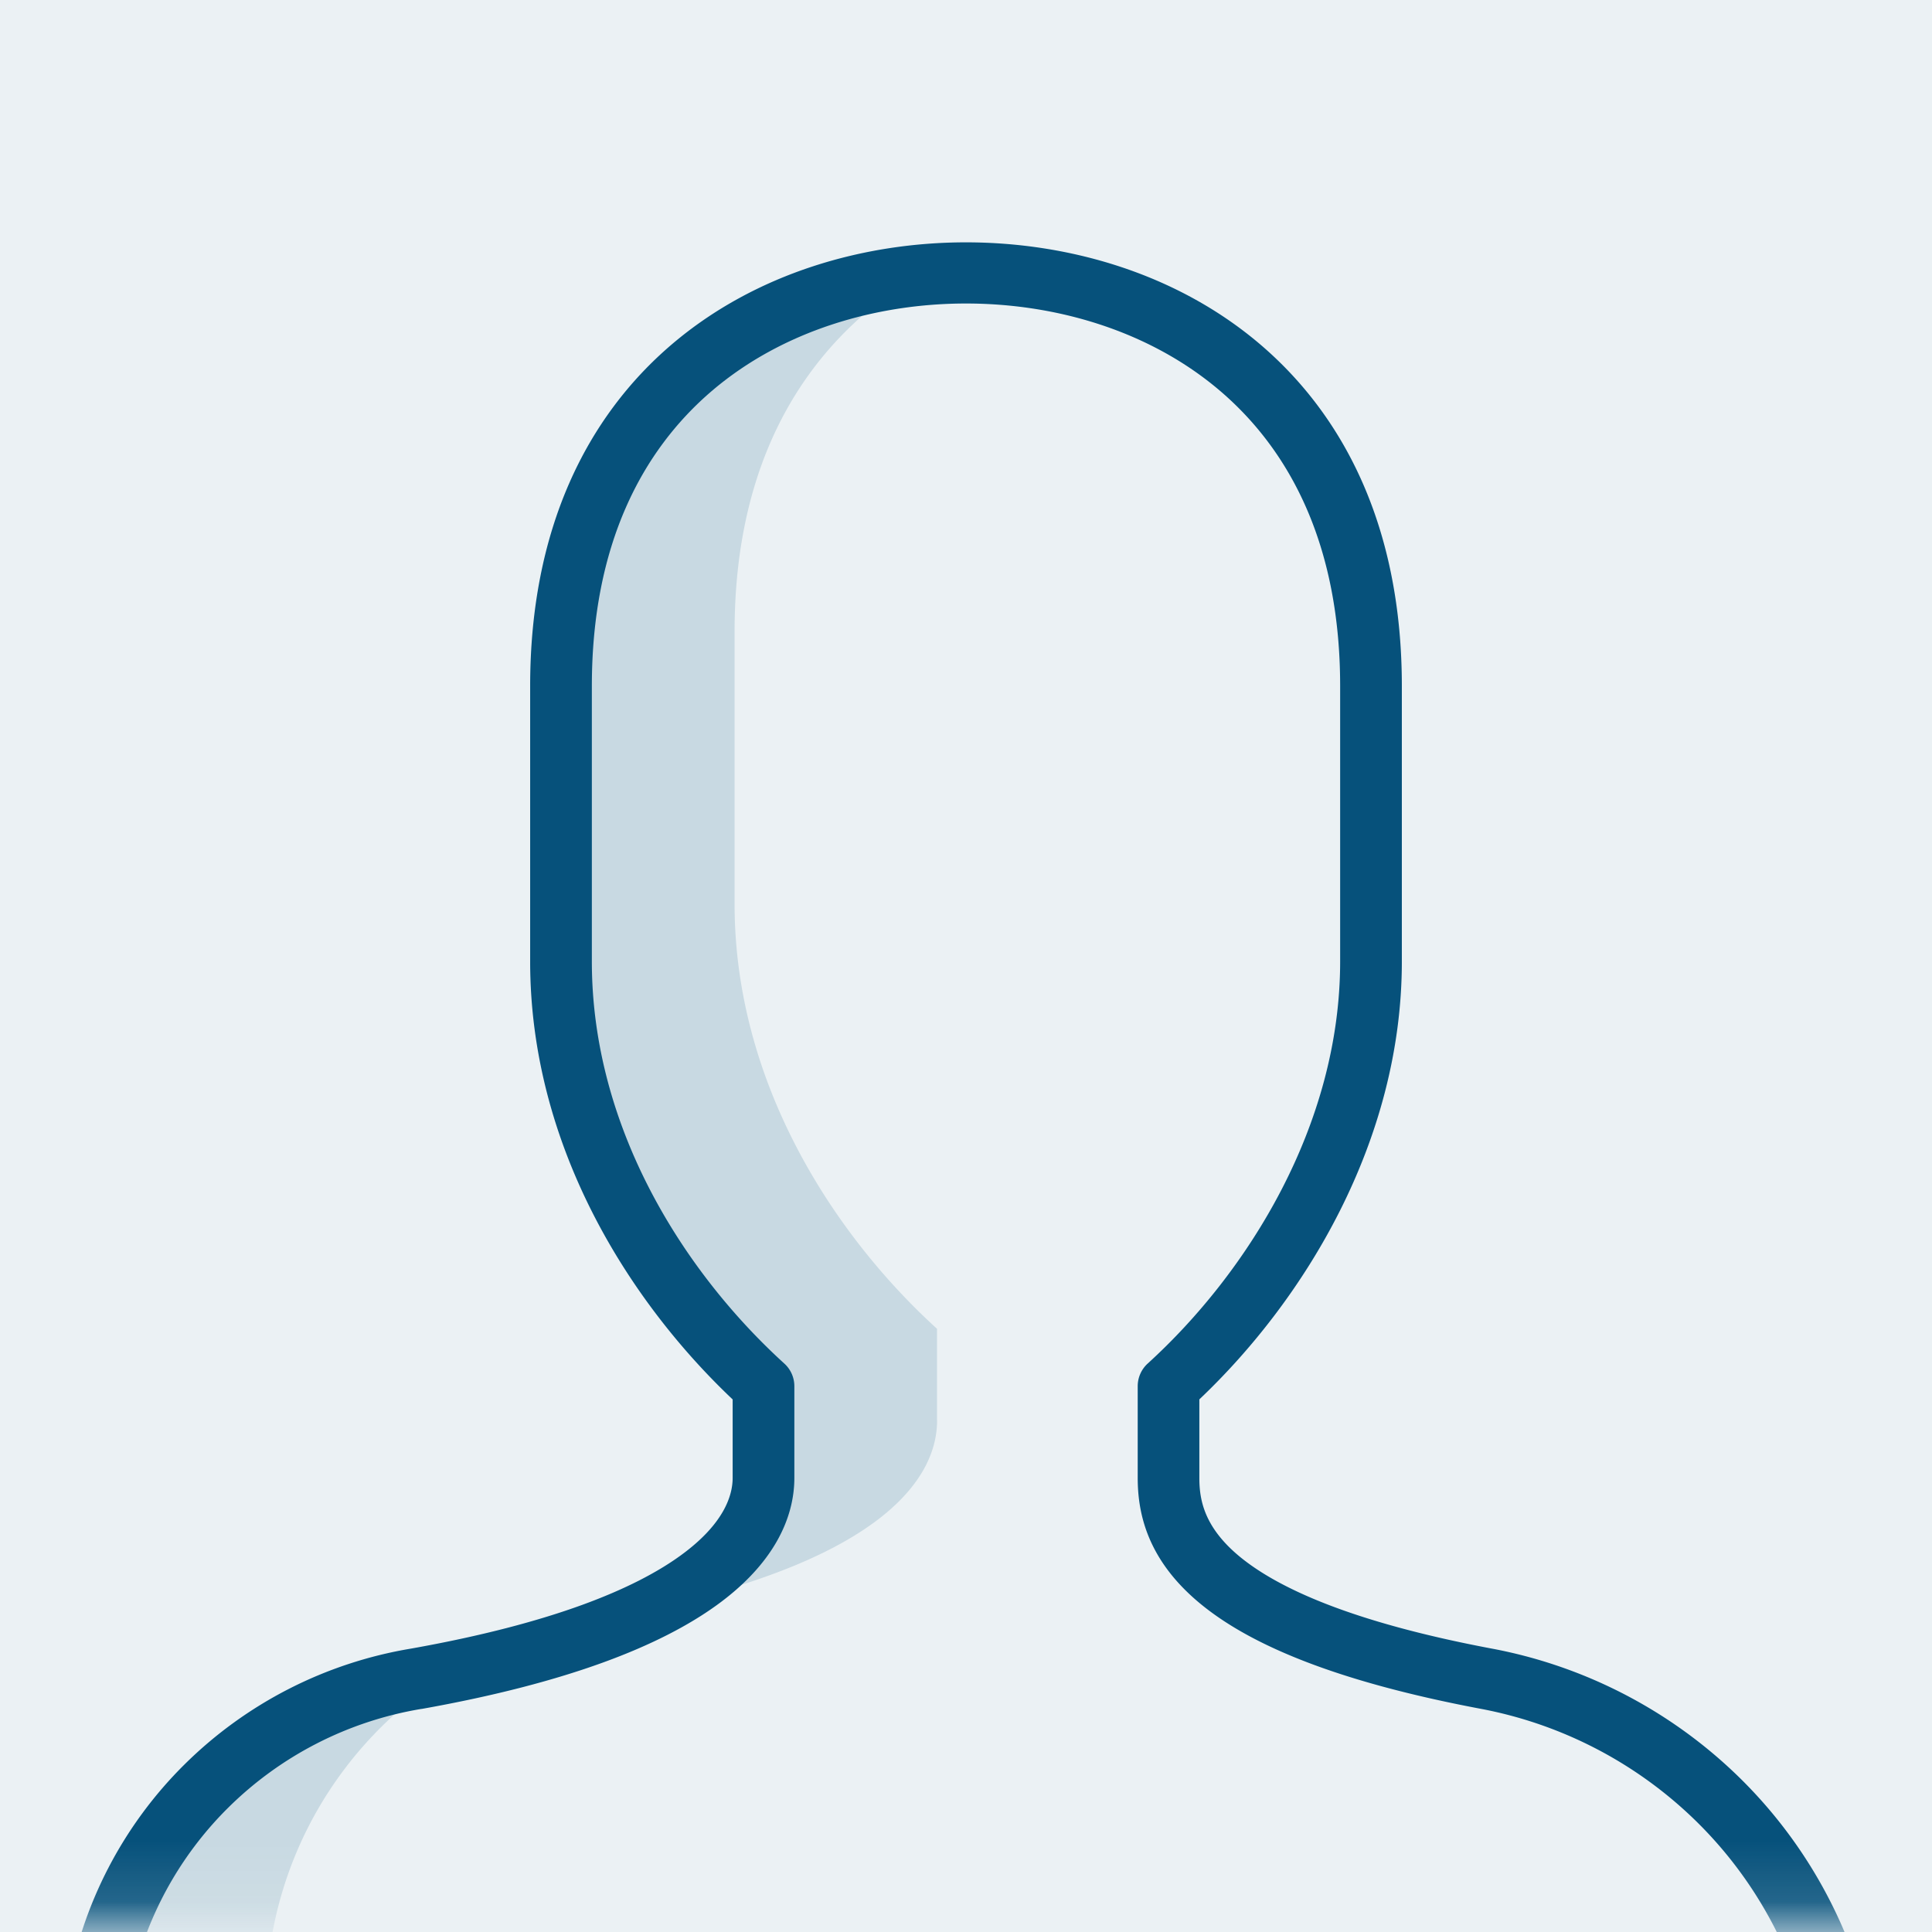 <svg width="32" height="32" viewBox="0 0 32 32" fill="none" xmlns="http://www.w3.org/2000/svg">
  <path fill="#EBF1F4" d="M0 0h32v32H0z"/>
  <mask id="a" style="mask-type:alpha" maskUnits="userSpaceOnUse" x="0" y="0" width="32" height="32">
    <path d="M32 .132H0v31.736h32V.132Z" fill="#EBF1F4"/>
  </mask>
  <g mask="url(#a)" fill="#06517B">
    <path opacity=".15" d="M4.5 32.083a6.432 6.432 0 0 1 1.028-2.534 6.492 6.492 0 0 1 1.99-1.886l-.622.143a6.439 6.439 0 0 0-3.479 1.777 6.35 6.35 0 0 0-1.792 3.45h28.75a6.236 6.236 0 0 0-.335-.95H4.5Zm11.02-8.554v-1.52c-1.724-1.569-3.353-4.088-3.353-7.034v-4.514c0-2.994 1.293-4.847 3.018-5.893-2.923.285-5.893 2.281-5.893 6.796v4.562c0 2.898 1.629 5.464 3.354 7.033v1.52c0 .618-.384 1.473-1.965 2.186 4.025-.855 4.84-2.233 4.84-3.136Z"/>
    <path fill-rule="evenodd" clip-rule="evenodd" d="M11.793 6.473c-1.157.987-1.99 2.551-1.99 4.89v4.563c0 2.76 1.532 5.153 3.188 6.659a.505.505 0 0 1 .166.374v1.52c0 .669-.345 1.428-1.288 2.109-.928.67-2.45 1.283-4.883 1.717H6.98a5.926 5.926 0 0 0-3.201 1.637 5.85 5.85 0 0 0-1.518 2.584h27.403a6.853 6.853 0 0 0-1.762-2.542 6.935 6.935 0 0 0-3.372-1.68c-2.428-.458-3.848-1.073-4.666-1.756-.857-.715-1.02-1.476-1.02-2.069v-1.52c0-.142.06-.278.165-.374 1.655-1.505 3.188-3.945 3.188-6.66v-4.562c0-2.339-.833-3.903-1.99-4.89-1.17-.998-2.721-1.446-4.207-1.446-1.486 0-3.036.448-4.207 1.446Zm-.666-.769c1.393-1.187 3.196-1.69 4.873-1.69s3.48.503 4.873 1.69c1.407 1.2 2.346 3.057 2.346 5.66v4.561c0 2.988-1.62 5.61-3.354 7.253v1.301c0 .358.076.809.657 1.294.62.516 1.834 1.09 4.198 1.535h.001a7.963 7.963 0 0 1 3.872 1.929 7.864 7.864 0 0 1 2.274 3.658.503.503 0 0 1-.084.444.513.513 0 0 1-.408.2H1.625a.512.512 0 0 1-.39-.179.504.504 0 0 1-.114-.411 6.855 6.855 0 0 1 1.935-3.724 6.952 6.952 0 0 1 3.752-1.919c2.358-.42 3.71-.996 4.459-1.538.734-.53.868-1.007.868-1.289v-1.3c-1.733-1.64-3.354-4.218-3.354-7.253v-4.563c0-2.602.94-4.46 2.346-5.659Z"/>
  </g>
</svg>